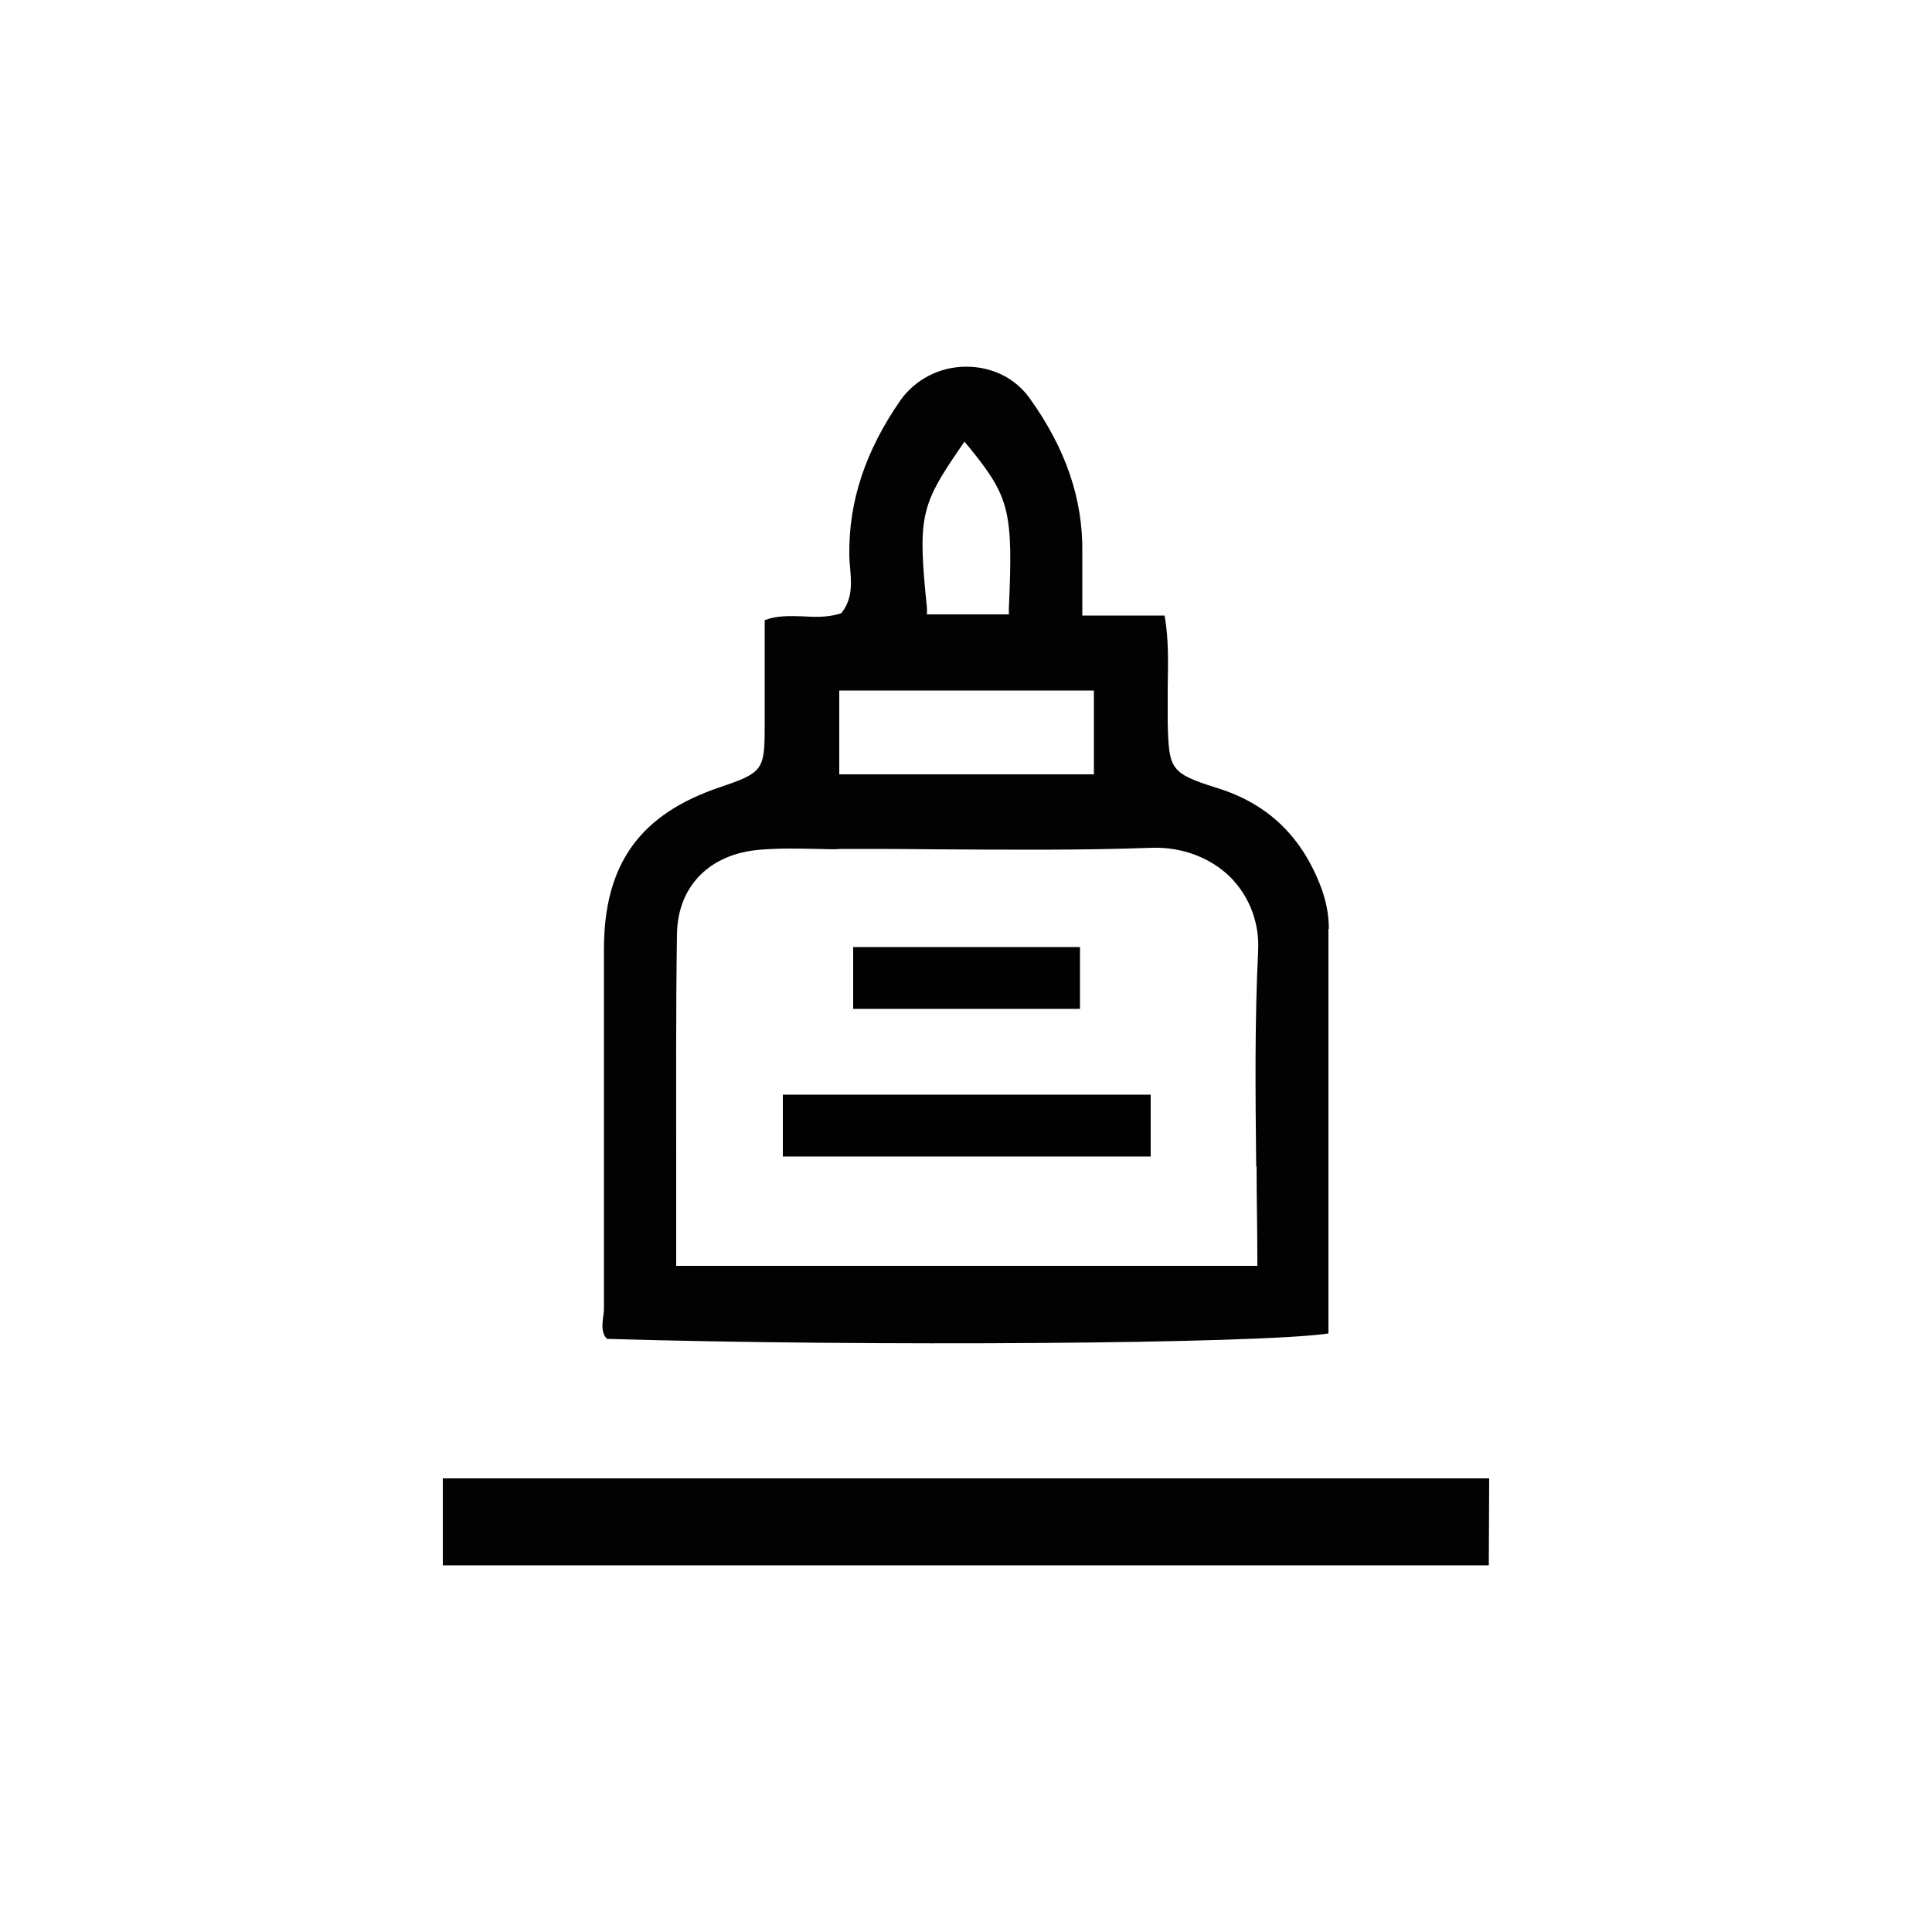 <?xml version="1.0" encoding="UTF-8"?><svg id="a" xmlns="http://www.w3.org/2000/svg" viewBox="0 0 50 50"><defs><style>.b{fill:#020202;}.c{fill:#010101;}</style></defs><path class="b" d="M38.54,38.26c-9,0-17.99,0-26.99,0h-.09v2.25c8.5,0,17,0,25.49,0,.53,0,1.06,0,1.58,0"/><g><path class="b" d="M34.39,24.04c0-.35-.06-.67-.18-1.02-.5-1.36-1.39-2.22-2.72-2.63-1.21-.38-1.24-.48-1.27-1.7v-.07c0-.28,0-.56,0-.85,.01-.6,.03-1.22-.08-1.84h-2.13v-.74c0-.33,0-.61,0-.88,.02-1.38-.42-2.69-1.36-4-.37-.52-.97-.82-1.64-.82h-.01c-.68,0-1.31,.33-1.69,.86-.91,1.31-1.35,2.62-1.33,4.02,0,.1,.01,.21,.02,.32,.03,.36,.07,.77-.19,1.13l-.04,.05-.06,.02c-.32,.09-.64,.08-.94,.06-.35-.01-.67-.02-.98,.1v.79c0,.67,0,1.33,0,1.99,0,1.1-.06,1.17-1.15,1.54-2.08,.7-3.01,1.99-3.01,4.2,0,3.07,0,6.14,0,9.22,0,.09,0,.18-.02,.28-.03,.26-.04,.44,.1,.58,6.74,.2,16.86,.13,18.67-.14v-10.47Zm-9.56-12.42l.13-.19,.15,.18c1.02,1.26,1.11,1.64,1,4.12v.17h-2.12v-.16c-.24-2.34-.17-2.65,.84-4.12Zm-3.11,6.25h6.59v2.17h-6.59v-2.17Zm10.8,12.32c0,.79,.02,1.59,.02,2.4v.17h-15.04v-.17c0-.83,0-1.65,0-2.47,0-1.95-.01-3.97,.02-5.95,.02-1.24,.85-2.08,2.16-2.18,.49-.04,.98-.03,1.46-.02,.2,0,.4,.02,.61,0h.04c.79,0,1.58,0,2.36,.01,1.87,.01,3.79,.03,5.68-.04,.77-.02,1.51,.26,2.02,.77,.49,.5,.75,1.18,.71,1.91-.09,1.84-.07,3.65-.05,5.56Z"/><rect class="c" x="22.08" y="24.51" width="5.87" height="1.6"/><rect class="c" x="20.26" y="28.33" width="9.52" height="1.6"/></g></svg>